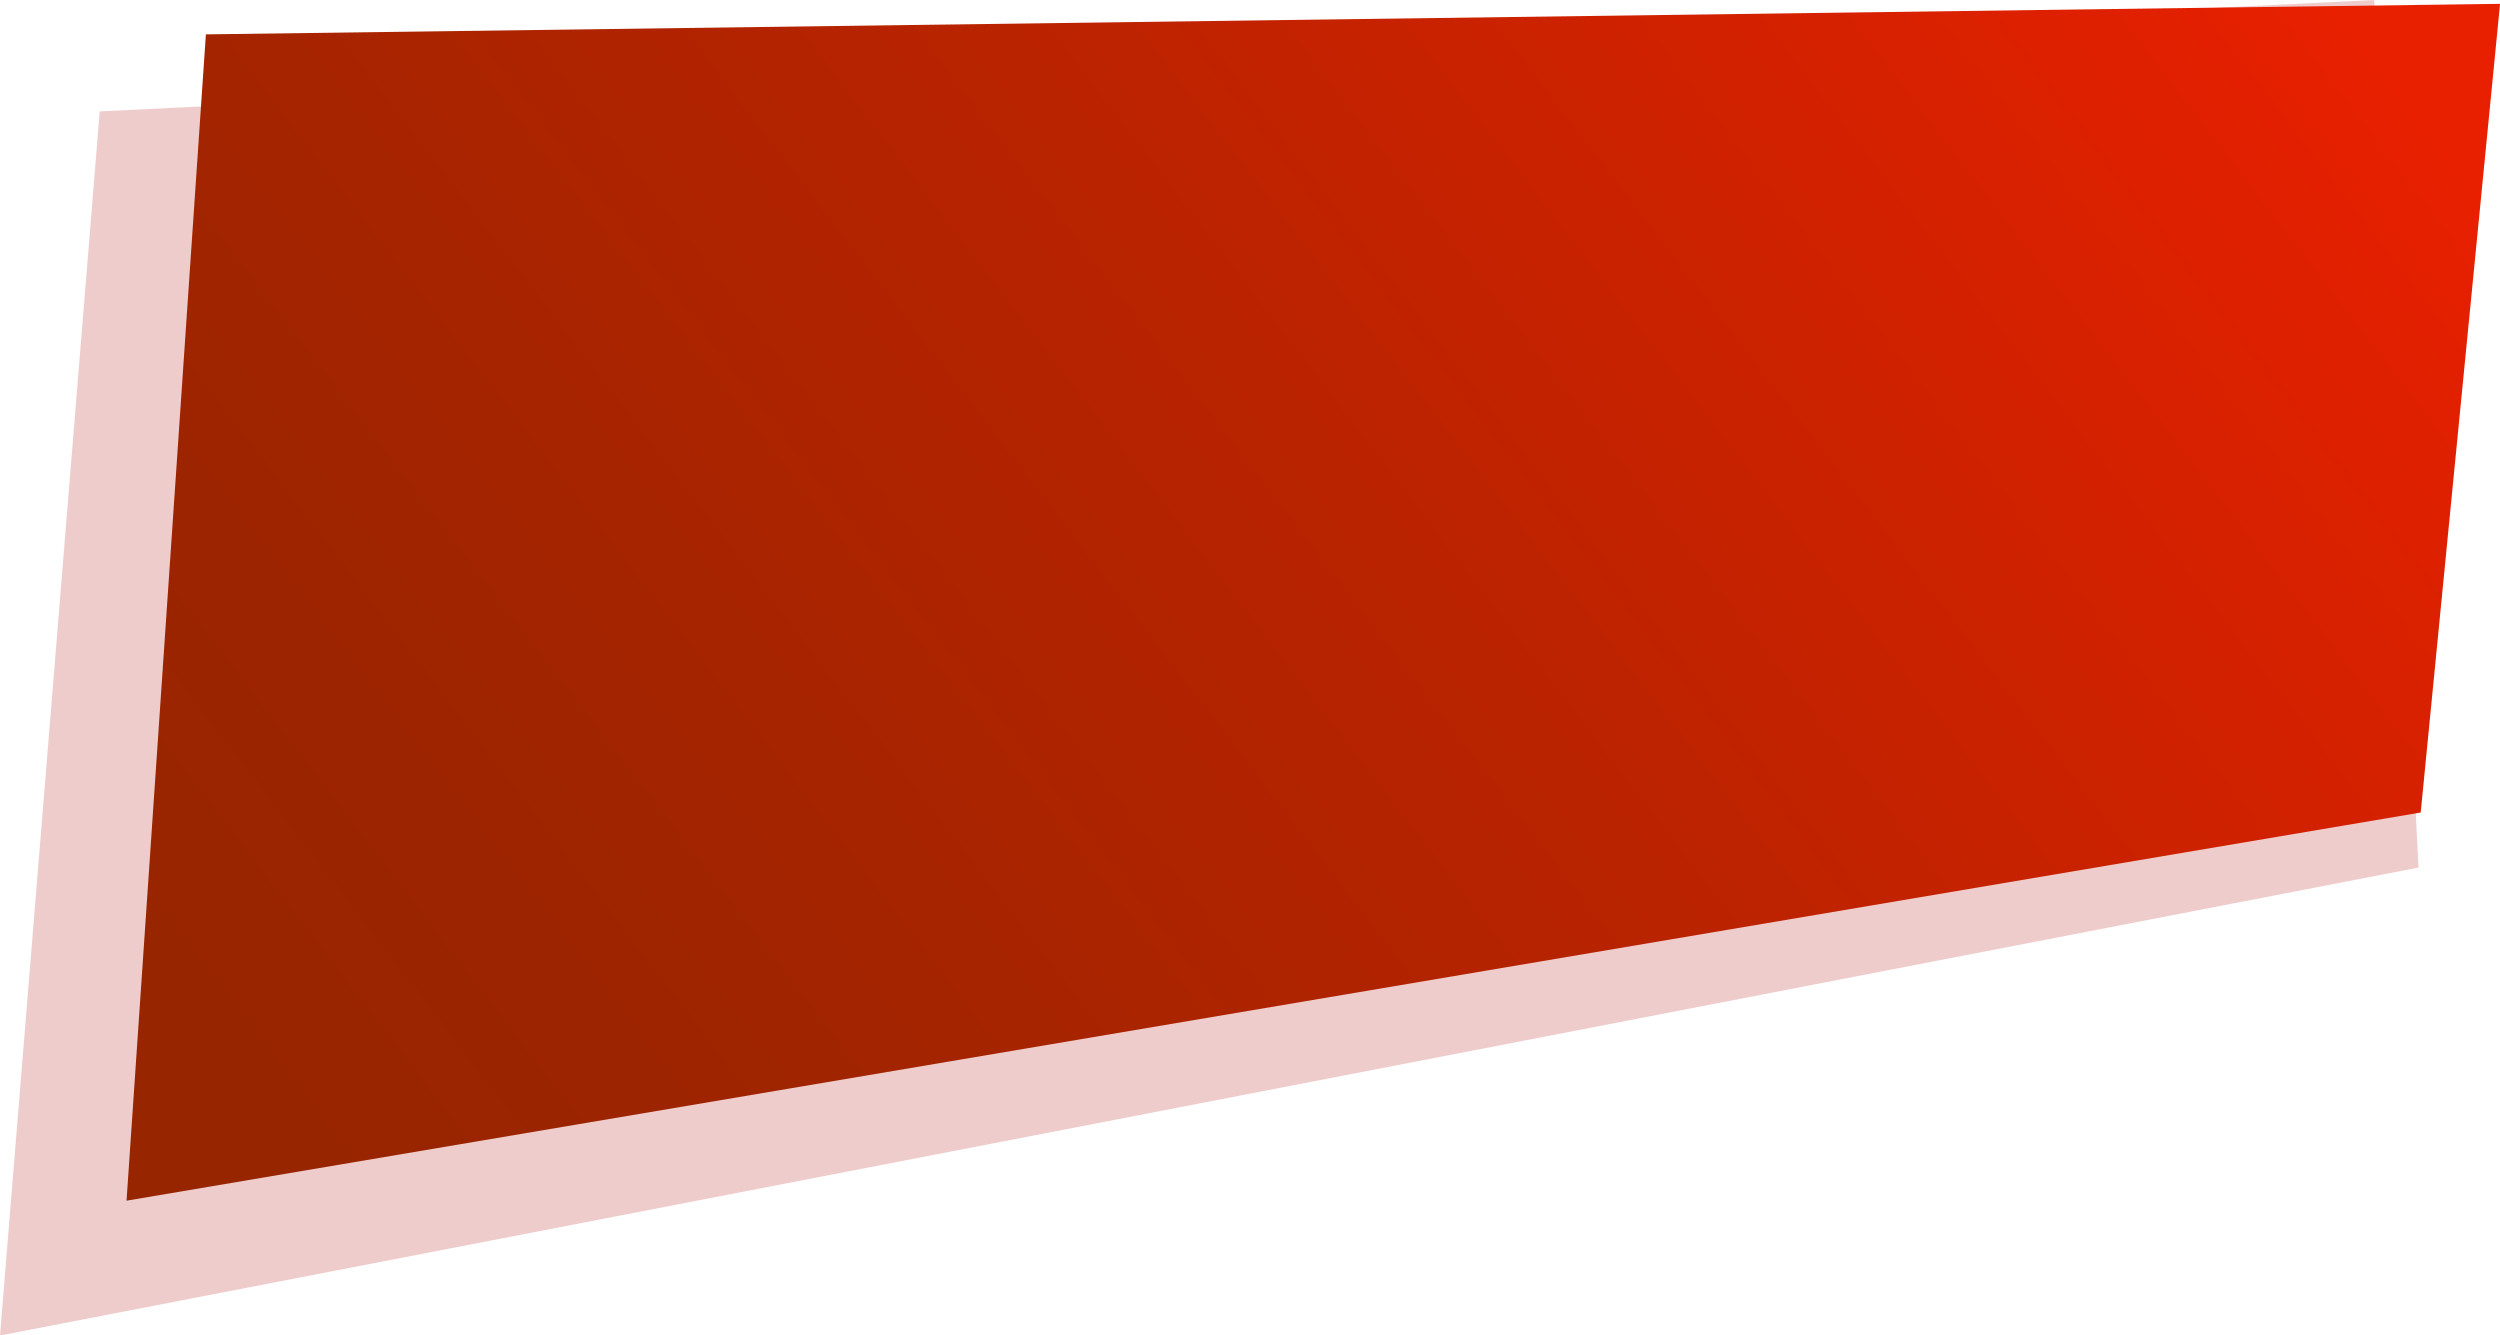 <?xml version="1.0" encoding="UTF-8" standalone="no"?><svg xmlns="http://www.w3.org/2000/svg" xmlns:xlink="http://www.w3.org/1999/xlink" fill="#ad0000" height="507.1" preserveAspectRatio="xMidYMid meet" version="1" viewBox="0.0 0.0 949.3 507.1" width="949.3" zoomAndPan="magnify"><defs><linearGradient gradientUnits="userSpaceOnUse" id="a" x1="112.48" x2="1161.63" xlink:actuate="onLoad" xlink:show="other" xlink:type="simple" y1="457.34" y2="-348.26"><stop offset="0" stop-color="#962500"/><stop offset="0.13" stop-color="#9f2400"/><stop offset="0.36" stop-color="#b92300"/><stop offset="0.64" stop-color="#e22000"/><stop offset="0.68" stop-color="#e92000"/></linearGradient></defs><g data-name="Camada 2"><g data-name="Camada 1"><g id="change1_1" opacity="0.2"><path d="M918.36 329.43L0 507.12 37.87 42.3 901.53 0 918.36 329.43z" fill="inherit"/></g><path d="M919.19 308.53L48.05 455.92 78.18 13.05 949.32 1.46 919.19 308.53z" fill="url(#a)"/></g></g></svg>